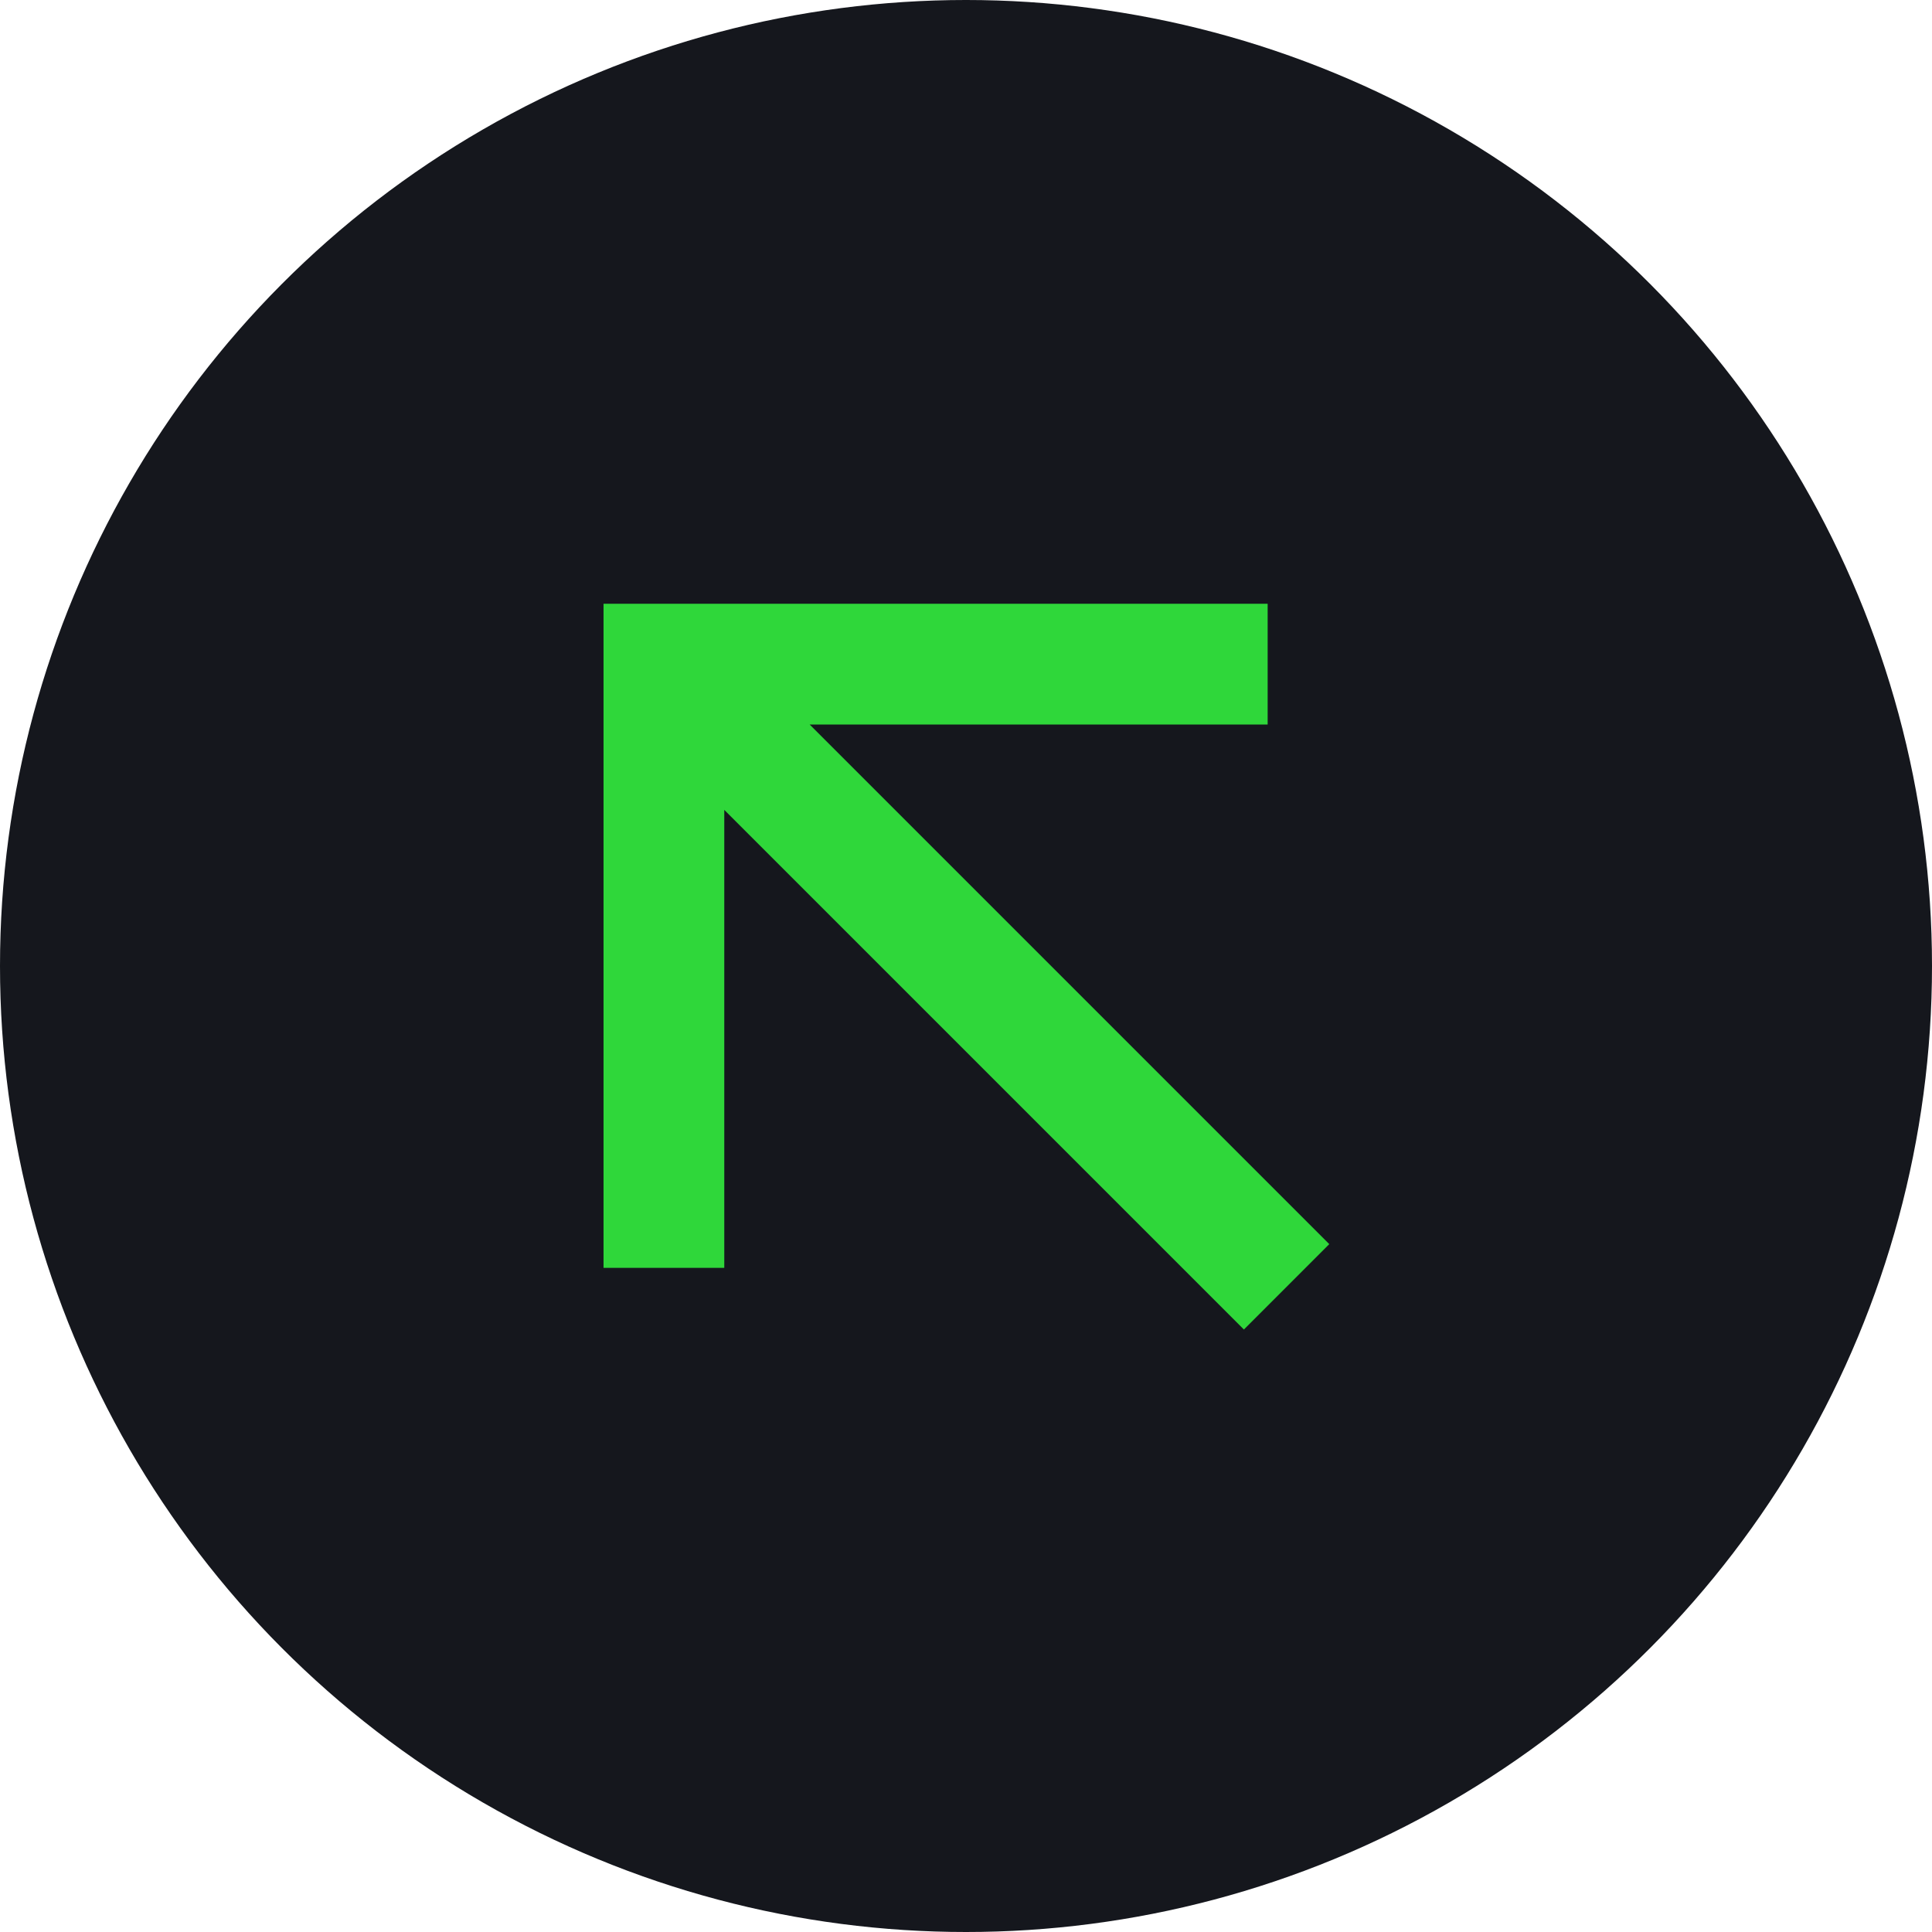 <?xml version="1.0" encoding="UTF-8"?> <svg xmlns="http://www.w3.org/2000/svg" width="44" height="44" viewBox="0 0 44 44" fill="none"> <circle cx="22" cy="22" r="22" transform="matrix(-1 0 0 1 44 0)" fill="#15171D"></circle> <path d="M16.495 18.445L28.329 30.279L30.273 28.334L18.439 16.5H28.87V13.75H13.745V28.875H16.495V18.445Z" fill="#2FD73A"></path> </svg> 